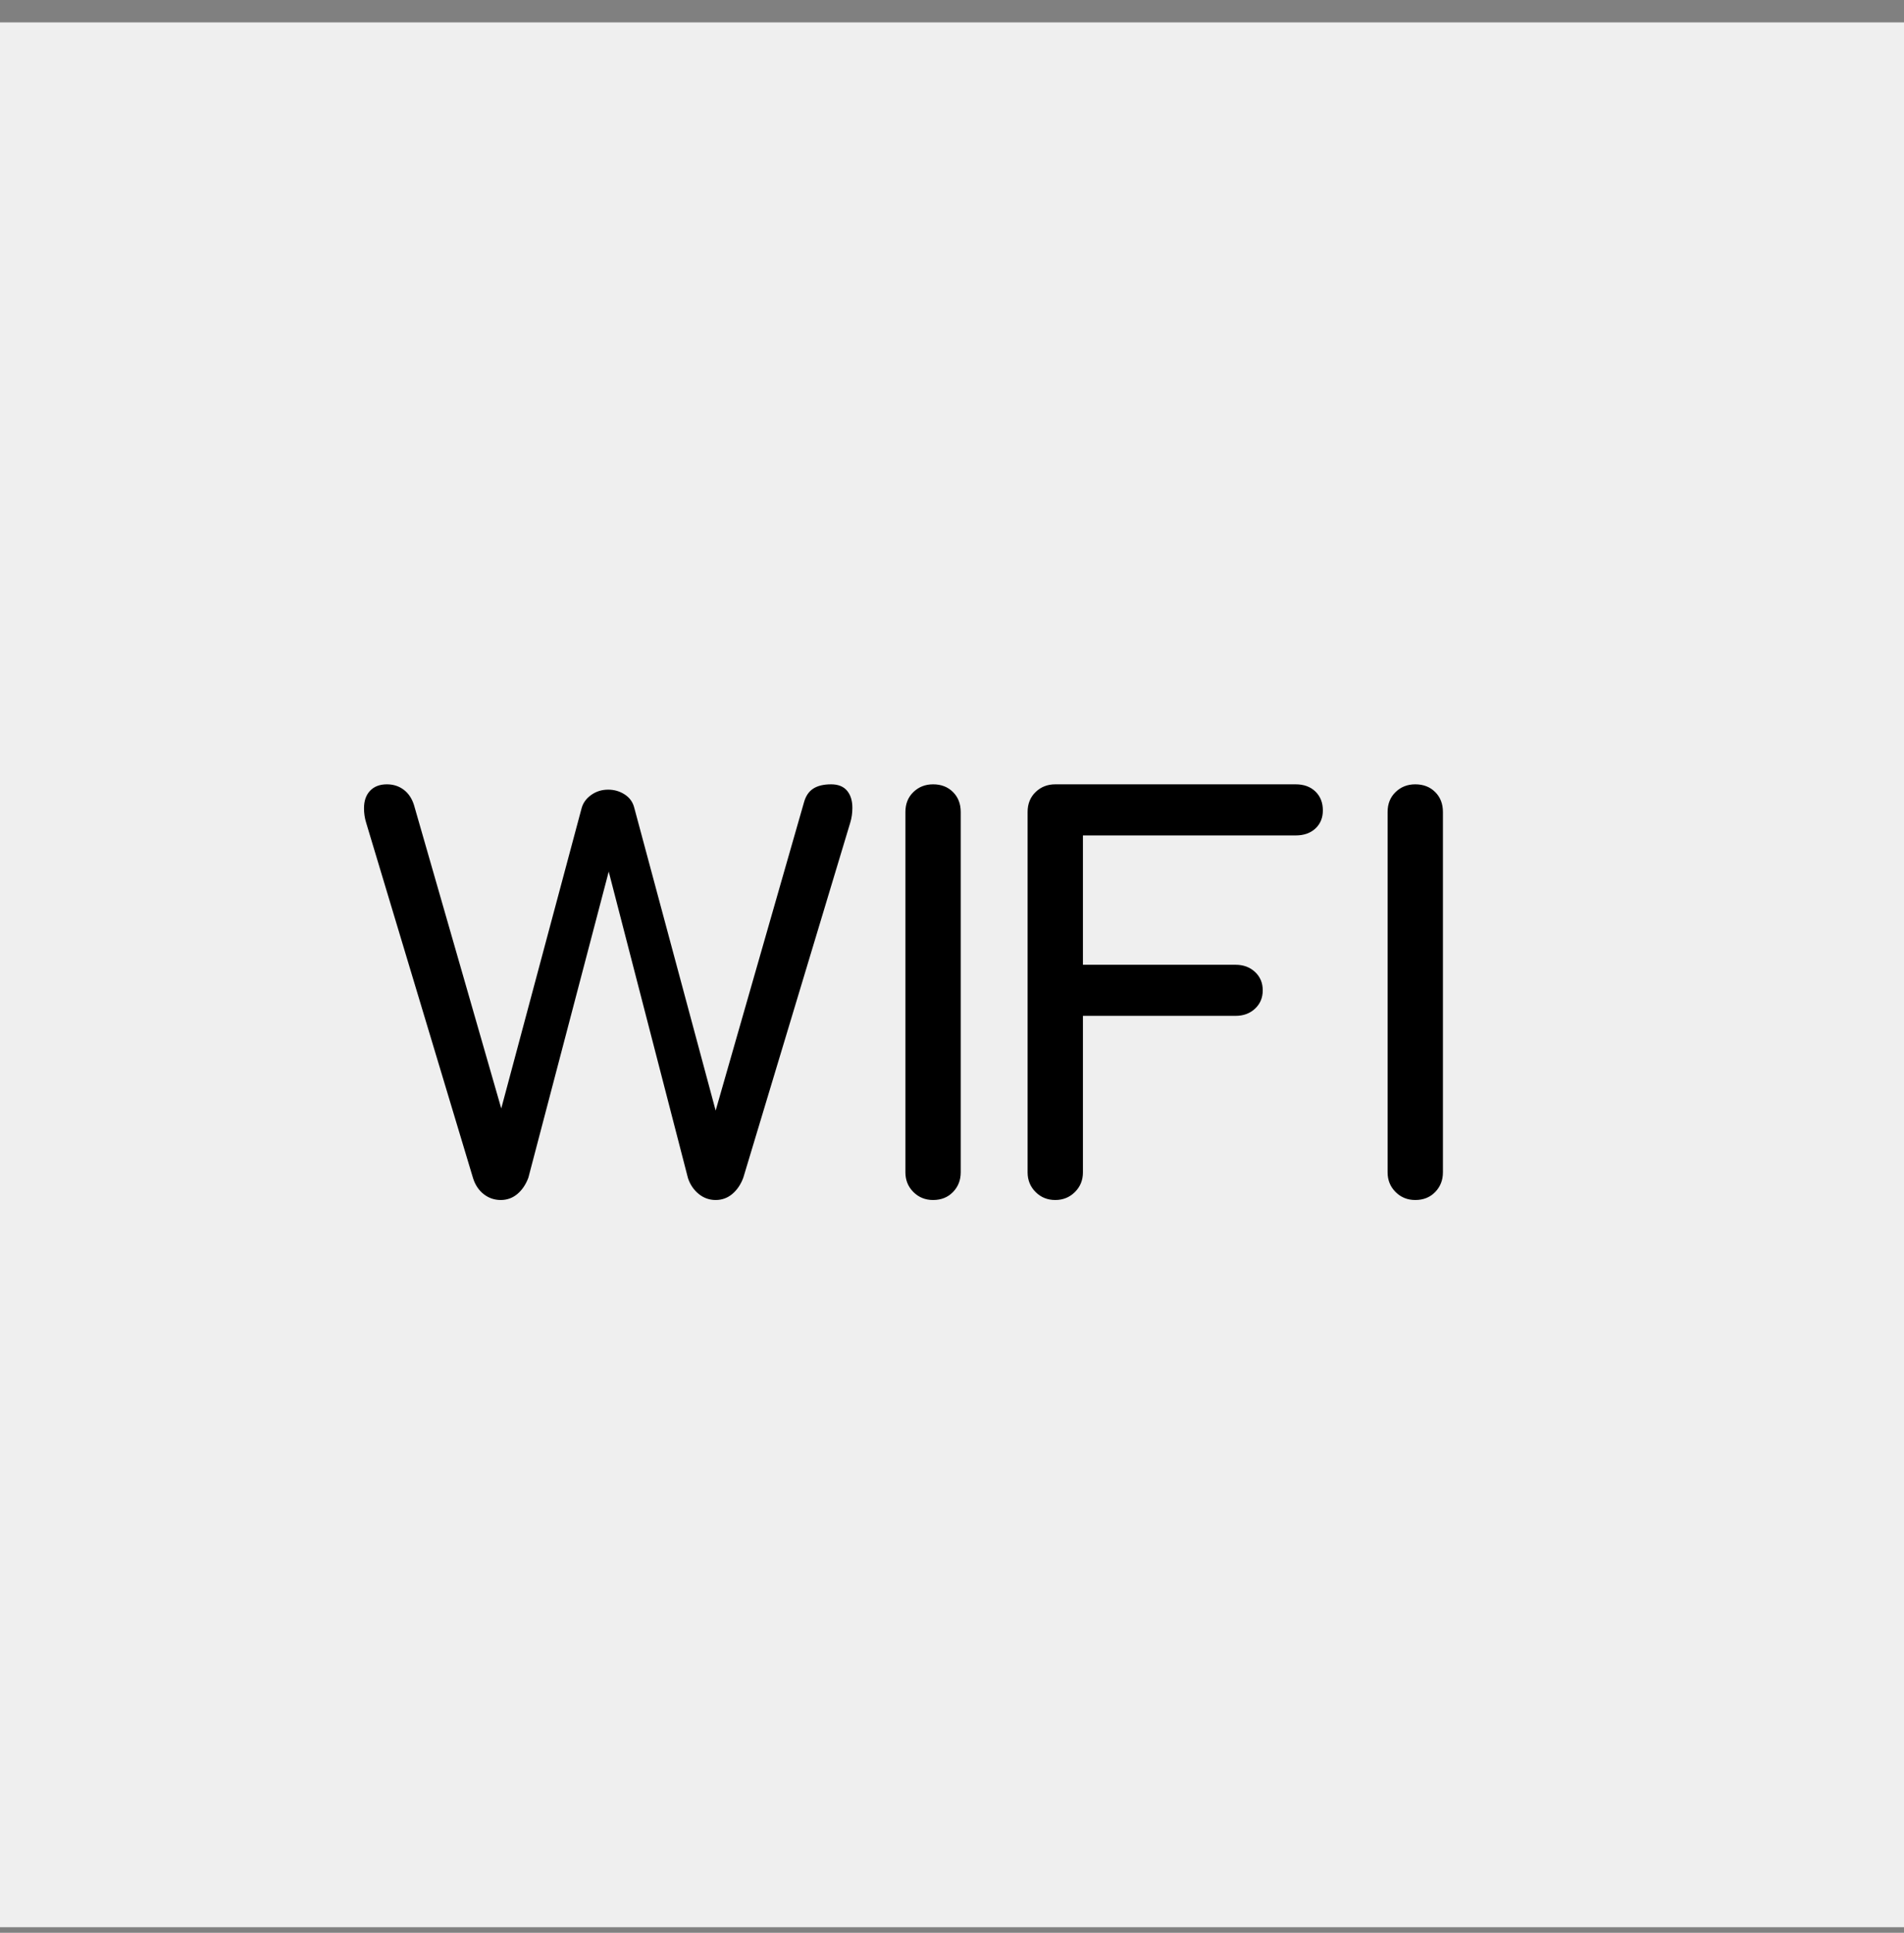 <?xml version="1.0" encoding="UTF-8"?>
<svg width="68px" height="69px" viewBox="0 0 68 69" version="1.1" xmlns="http://www.w3.org/2000/svg" xmlns:xlink="http://www.w3.org/1999/xlink">
    <rect x="0" y="0" width="68" height="69" fill="#808080" stroke="none"/>
    <title>icon-wifi</title>
    <g id="Page-1" stroke="none" stroke-width="1" fill="none" fill-rule="evenodd">
        <g id="icon-wifi" transform="translate(0, 0.8)">
            <rect id="Rectangle-Copy-15" fill="#EFEFEF" x="0" y="0" width="68" height="68"></rect>
            <path d="M25.559,42.039 C25.787,42.039 25.986,41.966 26.157,41.821 C26.328,41.675 26.458,41.482 26.547,41.241 L26.547,41.241 L30.366,28.568 C30.417,28.403 30.442,28.226 30.442,28.036 C30.442,27.783 30.379,27.58 30.252,27.428 C30.125,27.276 29.935,27.2 29.682,27.2 C29.416,27.2 29.204,27.251 29.046,27.352 C28.887,27.453 28.776,27.618 28.713,27.846 L28.713,27.846 L25.559,38.847 L22.652,28.036 C22.601,27.833 22.487,27.675 22.31,27.561 C22.133,27.447 21.936,27.39 21.721,27.39 C21.493,27.39 21.29,27.453 21.113,27.58 C20.936,27.707 20.822,27.865 20.771,28.055 L20.771,28.055 L17.902,38.771 L14.786,27.941 C14.71,27.7 14.586,27.517 14.415,27.39 C14.245,27.263 14.045,27.2 13.817,27.2 C13.564,27.2 13.364,27.276 13.219,27.428 C13.073,27.58 13,27.789 13,28.055 C13,28.232 13.025,28.403 13.076,28.568 L13.076,28.568 L16.895,41.26 C16.971,41.501 17.098,41.691 17.275,41.83 C17.452,41.969 17.655,42.039 17.883,42.039 C18.111,42.039 18.311,41.966 18.482,41.821 C18.652,41.675 18.782,41.482 18.871,41.241 L18.871,41.241 L21.74,30.316 L24.571,41.26 C24.647,41.488 24.774,41.675 24.951,41.821 C25.128,41.966 25.331,42.039 25.559,42.039 Z M33.324,42.039 C33.615,42.039 33.853,41.944 34.036,41.754 C34.22,41.564 34.312,41.33 34.312,41.051 L34.312,41.051 L34.312,28.188 C34.312,27.897 34.22,27.659 34.036,27.476 C33.853,27.292 33.615,27.2 33.324,27.2 C33.045,27.2 32.811,27.292 32.621,27.476 C32.431,27.659 32.336,27.897 32.336,28.188 L32.336,28.188 L32.336,41.051 C32.336,41.33 32.431,41.564 32.621,41.754 C32.811,41.944 33.045,42.039 33.324,42.039 Z M37.688,42.039 C37.966,42.039 38.201,41.944 38.391,41.754 C38.581,41.564 38.676,41.33 38.676,41.051 L38.676,41.051 L38.676,35.465 L44.129,35.465 C44.407,35.465 44.639,35.38 44.822,35.209 C45.006,35.038 45.098,34.819 45.098,34.553 C45.098,34.287 45.006,34.069 44.822,33.898 C44.639,33.727 44.407,33.641 44.129,33.641 L44.129,33.641 L38.676,33.641 L38.676,29.024 L46.276,29.024 C46.567,29.024 46.801,28.942 46.979,28.777 C47.156,28.612 47.245,28.397 47.245,28.131 C47.245,27.852 47.156,27.628 46.979,27.456 C46.801,27.285 46.567,27.2 46.276,27.2 L46.276,27.2 L37.688,27.2 C37.409,27.2 37.175,27.292 36.985,27.476 C36.795,27.659 36.7,27.897 36.7,28.188 L36.7,28.188 L36.7,41.051 C36.7,41.33 36.795,41.564 36.985,41.754 C37.175,41.944 37.409,42.039 37.688,42.039 Z M50.545,42.039 C50.836,42.039 51.074,41.944 51.257,41.754 C51.441,41.564 51.533,41.33 51.533,41.051 L51.533,41.051 L51.533,28.188 C51.533,27.897 51.441,27.659 51.257,27.476 C51.074,27.292 50.836,27.2 50.545,27.2 C50.266,27.2 50.032,27.292 49.842,27.476 C49.652,27.659 49.557,27.897 49.557,28.188 L49.557,28.188 L49.557,41.051 C49.557,41.33 49.652,41.564 49.842,41.754 C50.032,41.944 50.266,42.039 50.545,42.039 Z" id="WIFI" fill="#000000" fill-rule="nonzero"></path>
        </g>
    </g>
</svg>